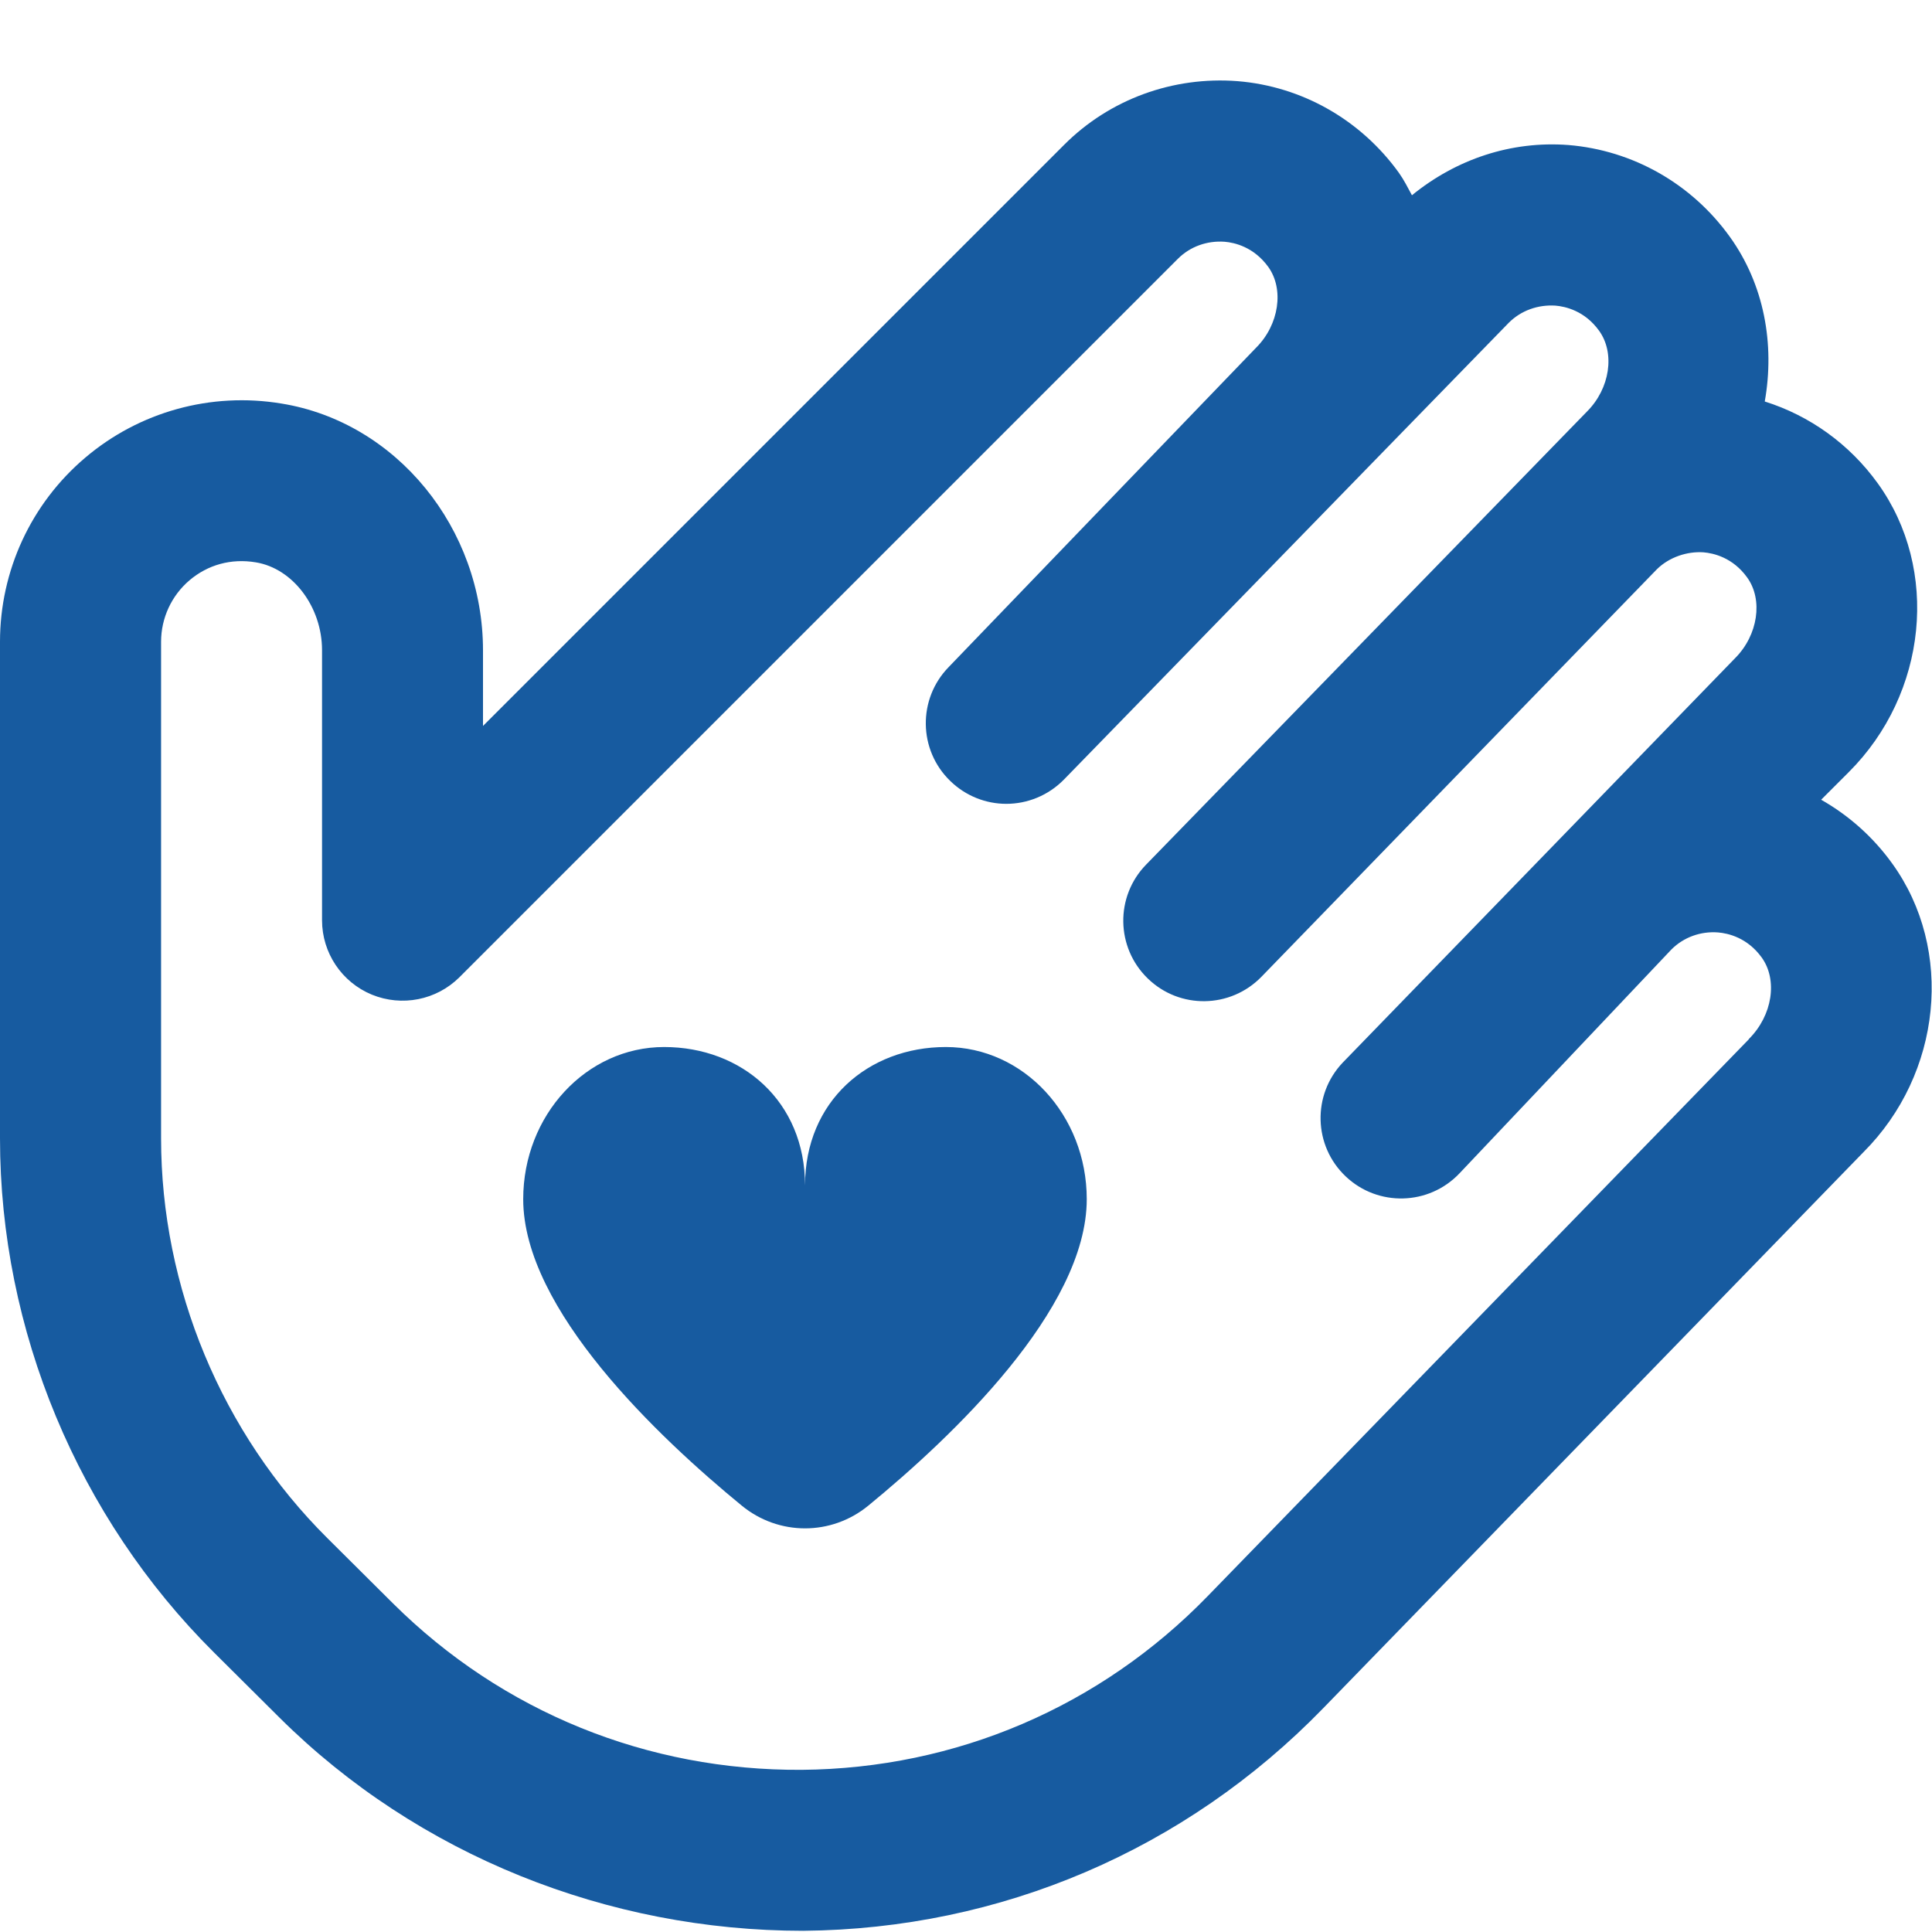 <svg width="16" height="16" viewBox="0 0 16 16" fill="none" xmlns="http://www.w3.org/2000/svg">
<g clip-path="url(#clip0_2560_1741)">
<path d="M15.671 7.152C15.513 6.932 15.311 6.753 15.082 6.623L15.311 6.394C15.962 5.744 16.065 4.716 15.551 4.003C15.316 3.677 14.987 3.442 14.615 3.325C14.699 2.852 14.611 2.357 14.325 1.96C14.009 1.521 13.523 1.245 12.989 1.201C12.515 1.165 12.06 1.318 11.693 1.617C11.659 1.554 11.627 1.49 11.585 1.431C11.269 0.992 10.782 0.715 10.248 0.672C9.715 0.631 9.19 0.821 8.812 1.2L4 6.012V5.386C4 4.375 3.283 3.496 2.331 3.342C1.747 3.245 1.153 3.41 0.705 3.791C0.257 4.171 0 4.727 0 5.315V9.427C0 11.015 0.646 12.566 1.772 13.685L2.315 14.225C3.463 15.365 5.036 15.99 6.651 15.99C8.287 15.976 9.817 15.321 10.957 14.148L15.431 9.543C16.082 8.893 16.185 7.865 15.671 7.152ZM14.483 8.607L10.001 13.219C9.111 14.135 7.917 14.646 6.64 14.657C5.363 14.665 4.161 14.179 3.255 13.279L2.712 12.739C1.836 11.869 1.334 10.662 1.334 9.427V5.315C1.334 5.119 1.42 4.933 1.569 4.806C1.721 4.677 1.914 4.623 2.118 4.657C2.426 4.707 2.667 5.027 2.667 5.385V7.621C2.667 7.891 2.83 8.134 3.079 8.237C3.328 8.339 3.614 8.283 3.805 8.093L9.755 2.143C9.857 2.041 9.997 1.992 10.141 2.002C10.225 2.009 10.383 2.045 10.503 2.21C10.636 2.395 10.593 2.689 10.403 2.879C10.375 2.907 7.856 5.525 7.856 5.525C7.599 5.789 7.605 6.211 7.869 6.467C7.998 6.593 8.166 6.657 8.334 6.657C8.507 6.657 8.681 6.589 8.812 6.455L12.495 2.673C12.597 2.571 12.737 2.522 12.881 2.531C12.965 2.538 13.124 2.574 13.243 2.739C13.377 2.925 13.333 3.218 13.143 3.408L9.491 7.161C9.234 7.425 9.241 7.847 9.505 8.103C9.769 8.36 10.19 8.353 10.447 8.089L13.721 4.715C13.823 4.614 13.972 4.565 14.107 4.574C14.191 4.581 14.35 4.617 14.469 4.782C14.603 4.967 14.559 5.261 14.369 5.451L11.119 8.801C10.866 9.068 10.877 9.49 11.145 9.743C11.411 9.995 11.833 9.985 12.087 9.717L13.842 7.863C13.944 7.761 14.085 7.711 14.228 7.722C14.312 7.729 14.471 7.765 14.59 7.93C14.723 8.115 14.68 8.409 14.483 8.605L14.483 8.607ZM9 9.931C9 10.846 7.879 11.905 7.191 12.469C6.885 12.72 6.449 12.72 6.143 12.469C5.455 11.905 4.333 10.846 4.333 9.931C4.333 9.235 4.856 8.671 5.5 8.671C6.144 8.671 6.667 9.121 6.667 9.817C6.667 9.121 7.189 8.671 7.833 8.671C8.477 8.671 9 9.235 9 9.931Z" fill="#175BA0"/>
</g>
<defs>
<clipPath id="clip0_2560_1741">
<rect width="16" height="16" fill="white"/>
</clipPath>
</defs>
</svg>
